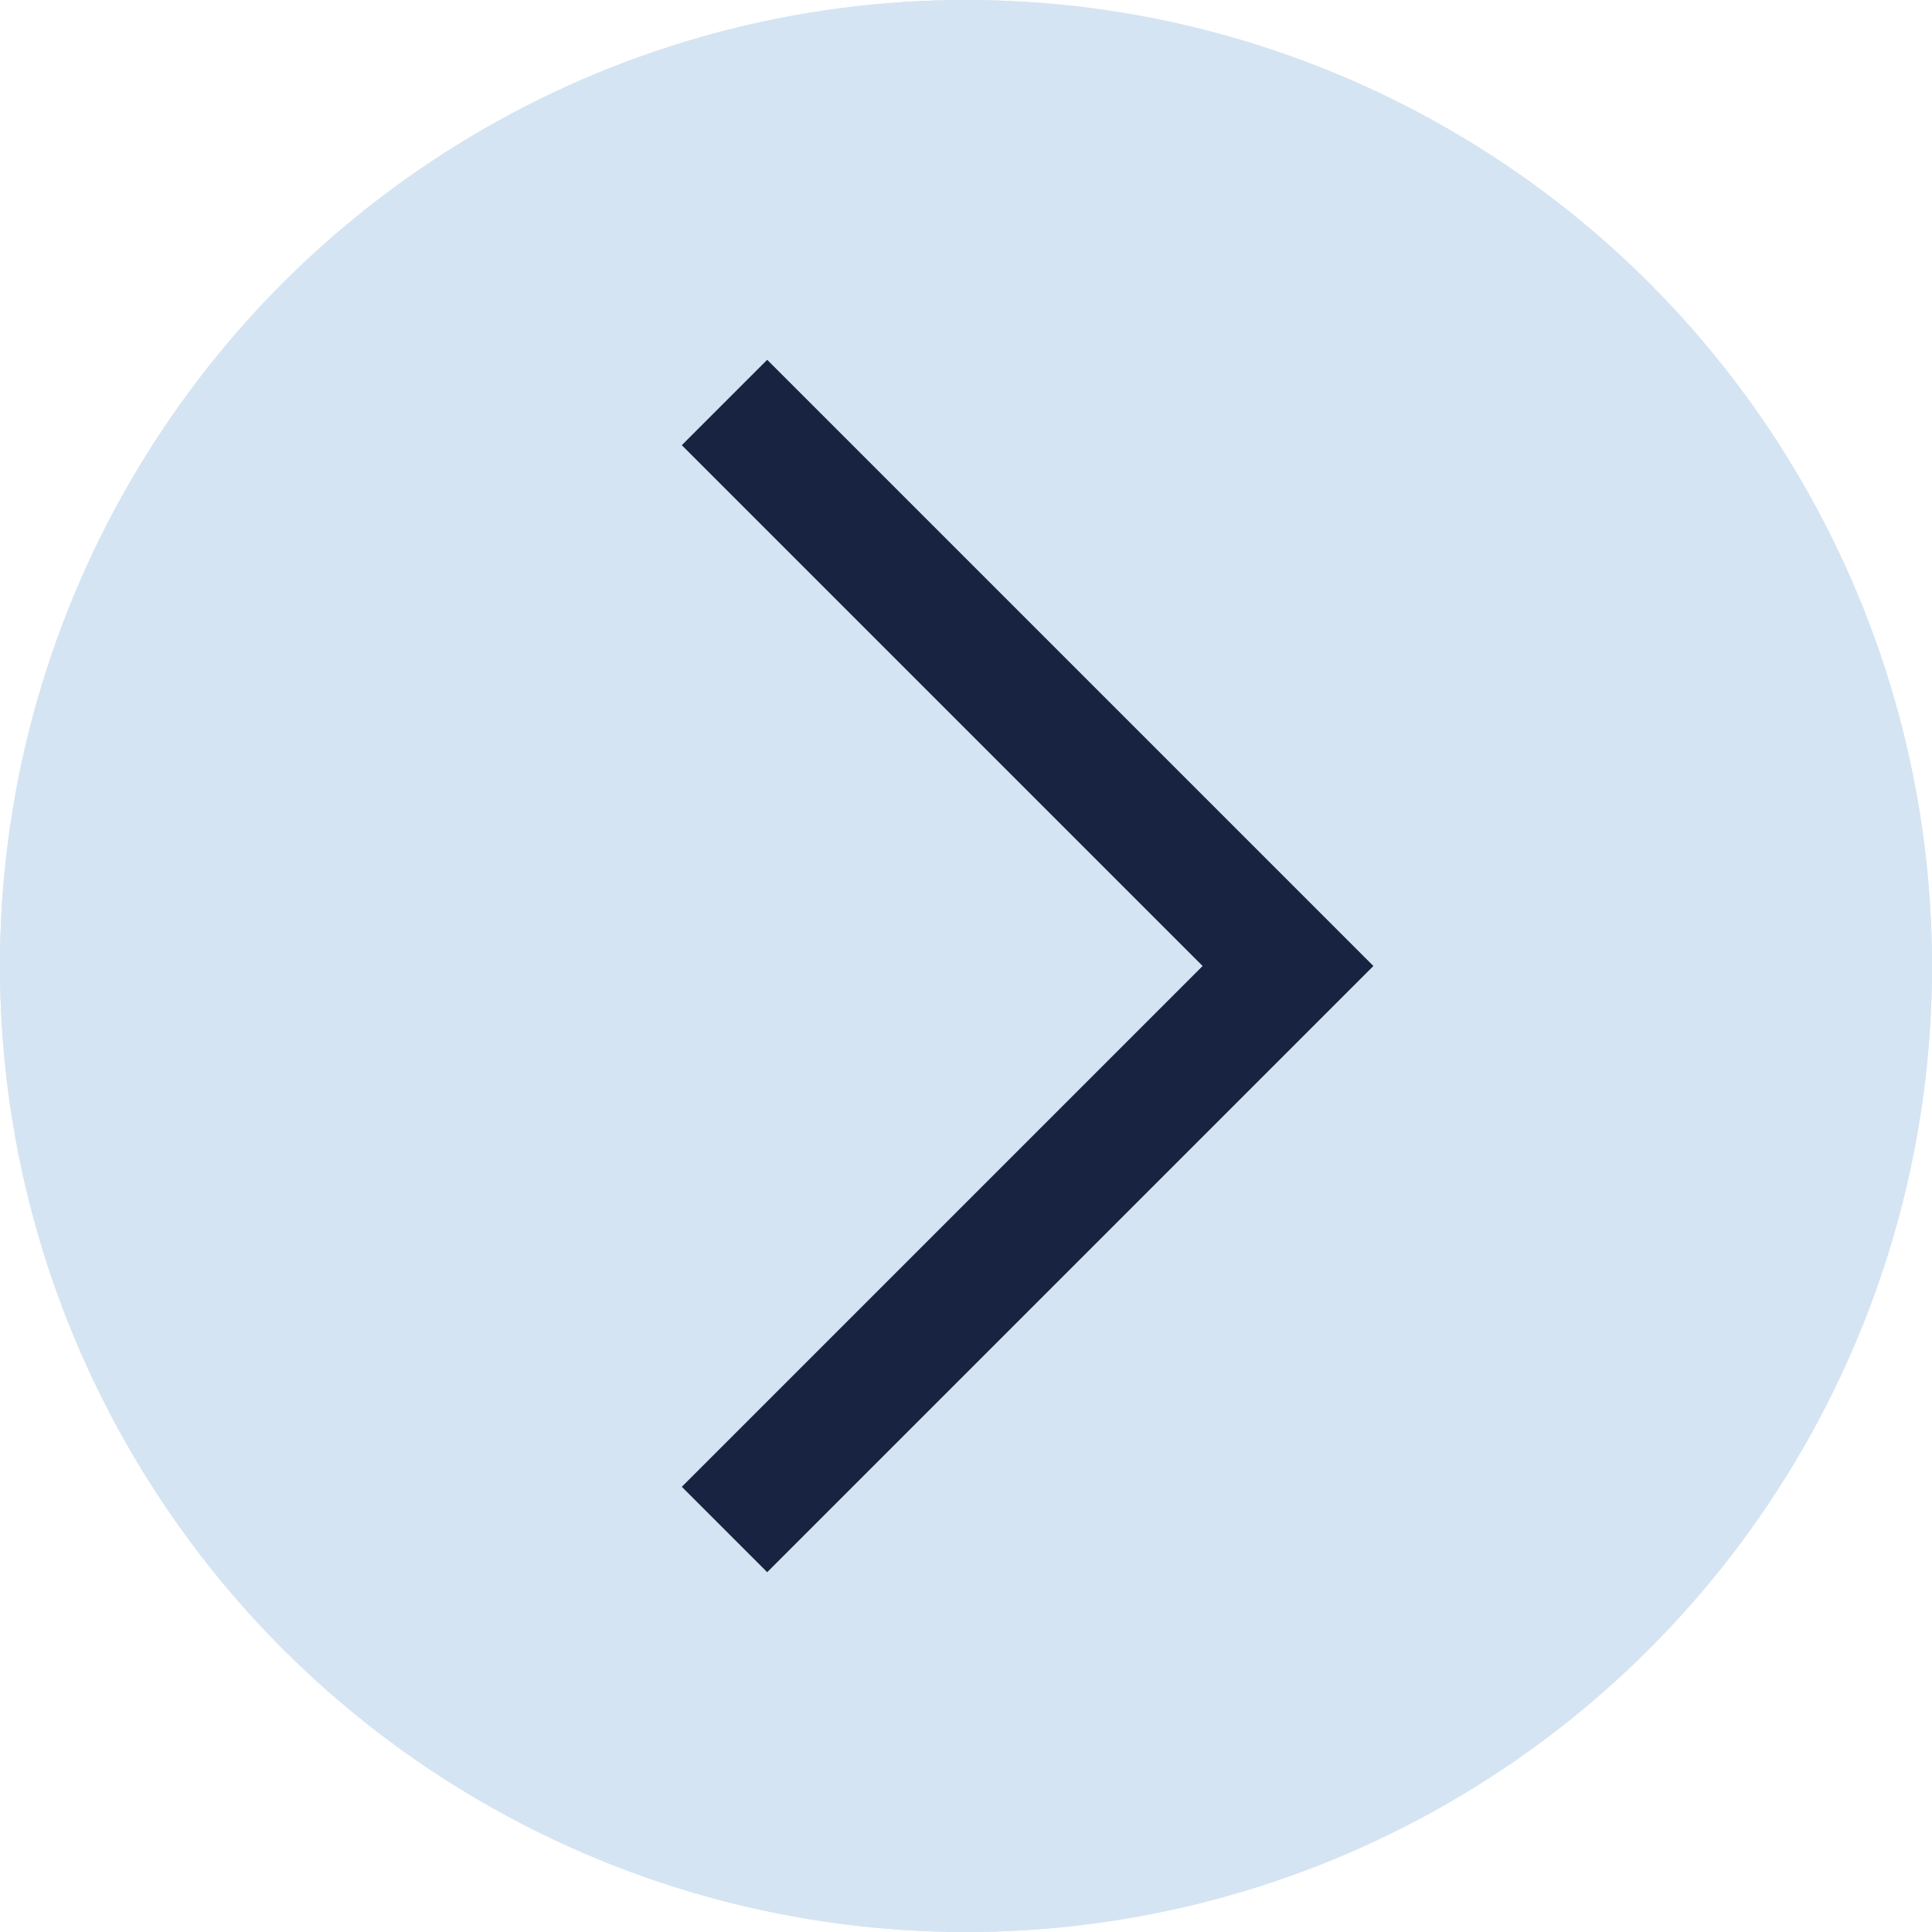 <svg width="24" height="24" viewBox="0 0 24 24" fill="none" xmlns="http://www.w3.org/2000/svg">
<circle cx="12" cy="12" r="12" fill="#D5E2EE"/>
<circle cx="12" cy="12" r="12" fill="#D5E4F2"/>
<path d="M9 5L16 12L9 19" stroke="#182341" stroke-width="1.5"/>
</svg>
